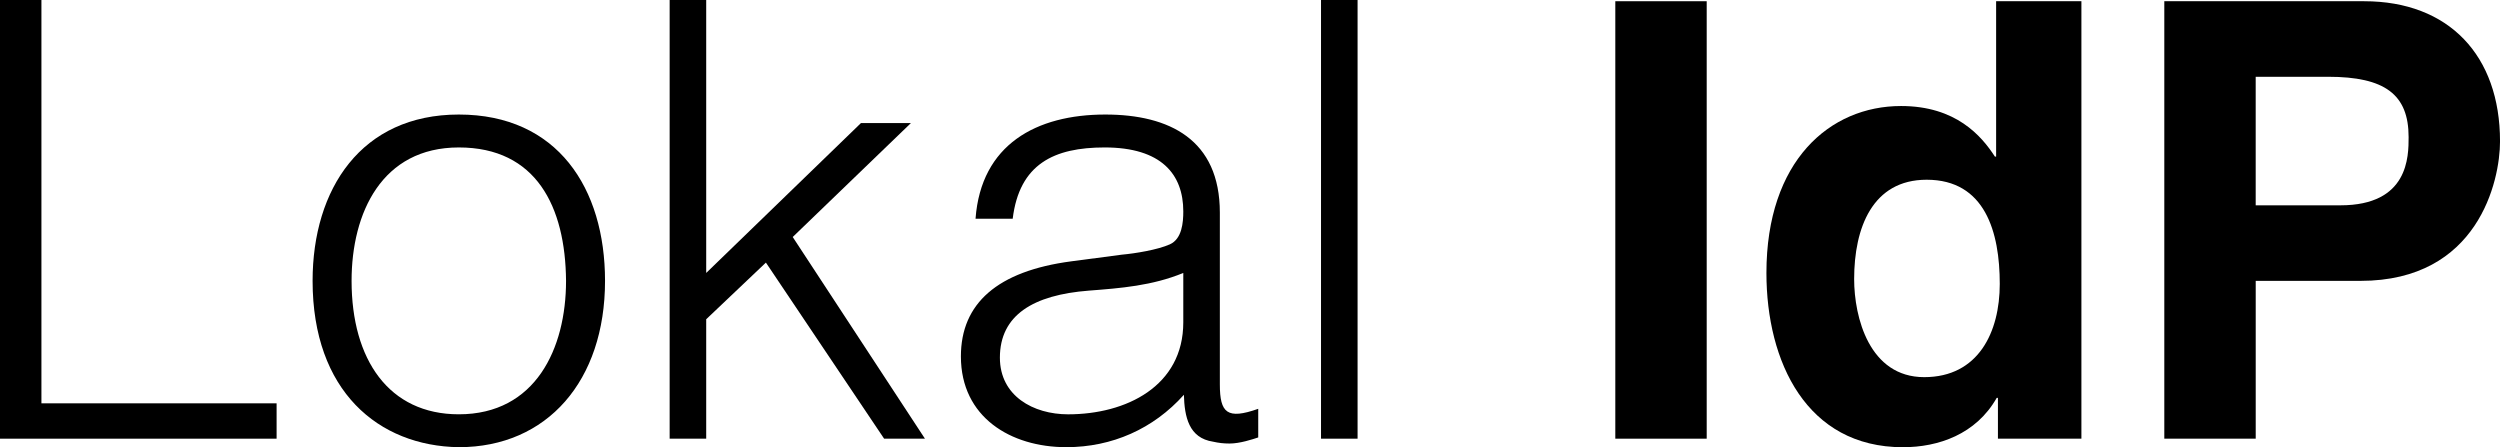 <?xml version="1.0" encoding="utf-8"?>
<!-- Generator: Adobe Illustrator 15.0.0, SVG Export Plug-In . SVG Version: 6.00 Build 0)  -->
<!DOCTYPE svg PUBLIC "-//W3C//DTD SVG 1.1//EN" "http://www.w3.org/Graphics/SVG/1.1/DTD/svg11.dtd">
<svg version="1.1" id="Layer_1" xmlns="http://www.w3.org/2000/svg" xmlns:xlink="http://www.w3.org/1999/xlink" x="0px" y="0px"
	 width="111.887px" height="20.015px" viewBox="0 0 111.887 20.015" enable-background="new 0 0 111.887 20.015"
	 xml:space="preserve">
<g>
	<path d="M0,19.633V0h1.854v18.051h10.525v1.582H0z"/>
	<path d="M13.99,12.57c0-4.117,2.182-7.444,6.544-7.444c4.417,0,6.544,3.299,6.544,7.444c0,4.472-2.59,7.444-6.544,7.444
		C16.935,19.96,13.99,17.506,13.99,12.57z M20.534,6.599c-3.436,0-4.799,2.917-4.799,5.971c0,3.518,1.664,5.972,4.799,5.972
		c3.436,0,4.799-2.945,4.799-5.972C25.306,9.244,23.997,6.599,20.534,6.599z"/>
	<path d="M29.97,19.633V0h1.636v12.216l6.926-6.708h2.236l-5.29,5.099l5.917,9.025h-1.827l-5.29-7.88l-2.672,2.536v5.344H29.97z"/>
	<path d="M50.204,11.398c0.6-0.054,1.608-0.218,2.154-0.463c0.545-0.246,0.6-0.982,0.6-1.473c0-1.663-0.982-2.863-3.518-2.863
		c-2.263,0-3.817,0.736-4.117,3.19H43.66c0.246-3.327,2.727-4.663,5.808-4.663c2.863,0,5.126,1.118,5.126,4.39v7.689
		c0,1.282,0.328,1.582,1.718,1.091v1.281c-0.246,0.082-0.818,0.273-1.282,0.273c-0.273,0-0.491-0.027-0.736-0.082
		c-1.091-0.164-1.282-1.118-1.309-2.1c-1.364,1.527-3.218,2.345-5.263,2.345c-2.481,0-4.717-1.336-4.717-4.063
		c0-2.372,1.636-3.817,4.936-4.254L50.204,11.398z M52.958,12.216c-1.391,0.573-2.809,0.682-4.227,0.791
		c-2.481,0.191-3.981,1.091-3.981,3c0,1.718,1.5,2.536,3.054,2.536c2.59,0,5.154-1.254,5.154-4.117V12.216z"/>
	<path d="M59.122,19.633V0h1.636v19.633H59.122z"/>
	<path d="M76.383,19.633h-4.09V0.055h4.09V19.633z"/>
	<path d="M93.153,19.633h-3.736v-1.827h-0.054c-0.927,1.636-2.618,2.209-4.199,2.209c-4.309,0-6.108-3.817-6.108-7.799
		c0-5.017,2.835-7.471,6.026-7.471c2.454,0,3.6,1.336,4.199,2.263h0.055V0.055h3.817V19.633z M86.118,16.879
		c2.427,0,3.381-2.018,3.381-4.172c0-2.318-0.654-4.663-3.272-4.663c-2.427,0-3.245,2.154-3.245,4.445
		C82.982,14.207,83.664,16.879,86.118,16.879z"/>
	<path d="M100.953,19.633h-4.09V0.055h8.944c3.79,0,6.081,2.427,6.081,6.271c0,1.772-0.981,6.244-6.244,6.244h-4.69V19.633z
		 M104.743,9.189c3.054,0,3.054-2.182,3.054-3.054c0-1.909-1.063-2.699-3.599-2.699h-3.245v5.753H104.743z"/>
</g>
</svg>

